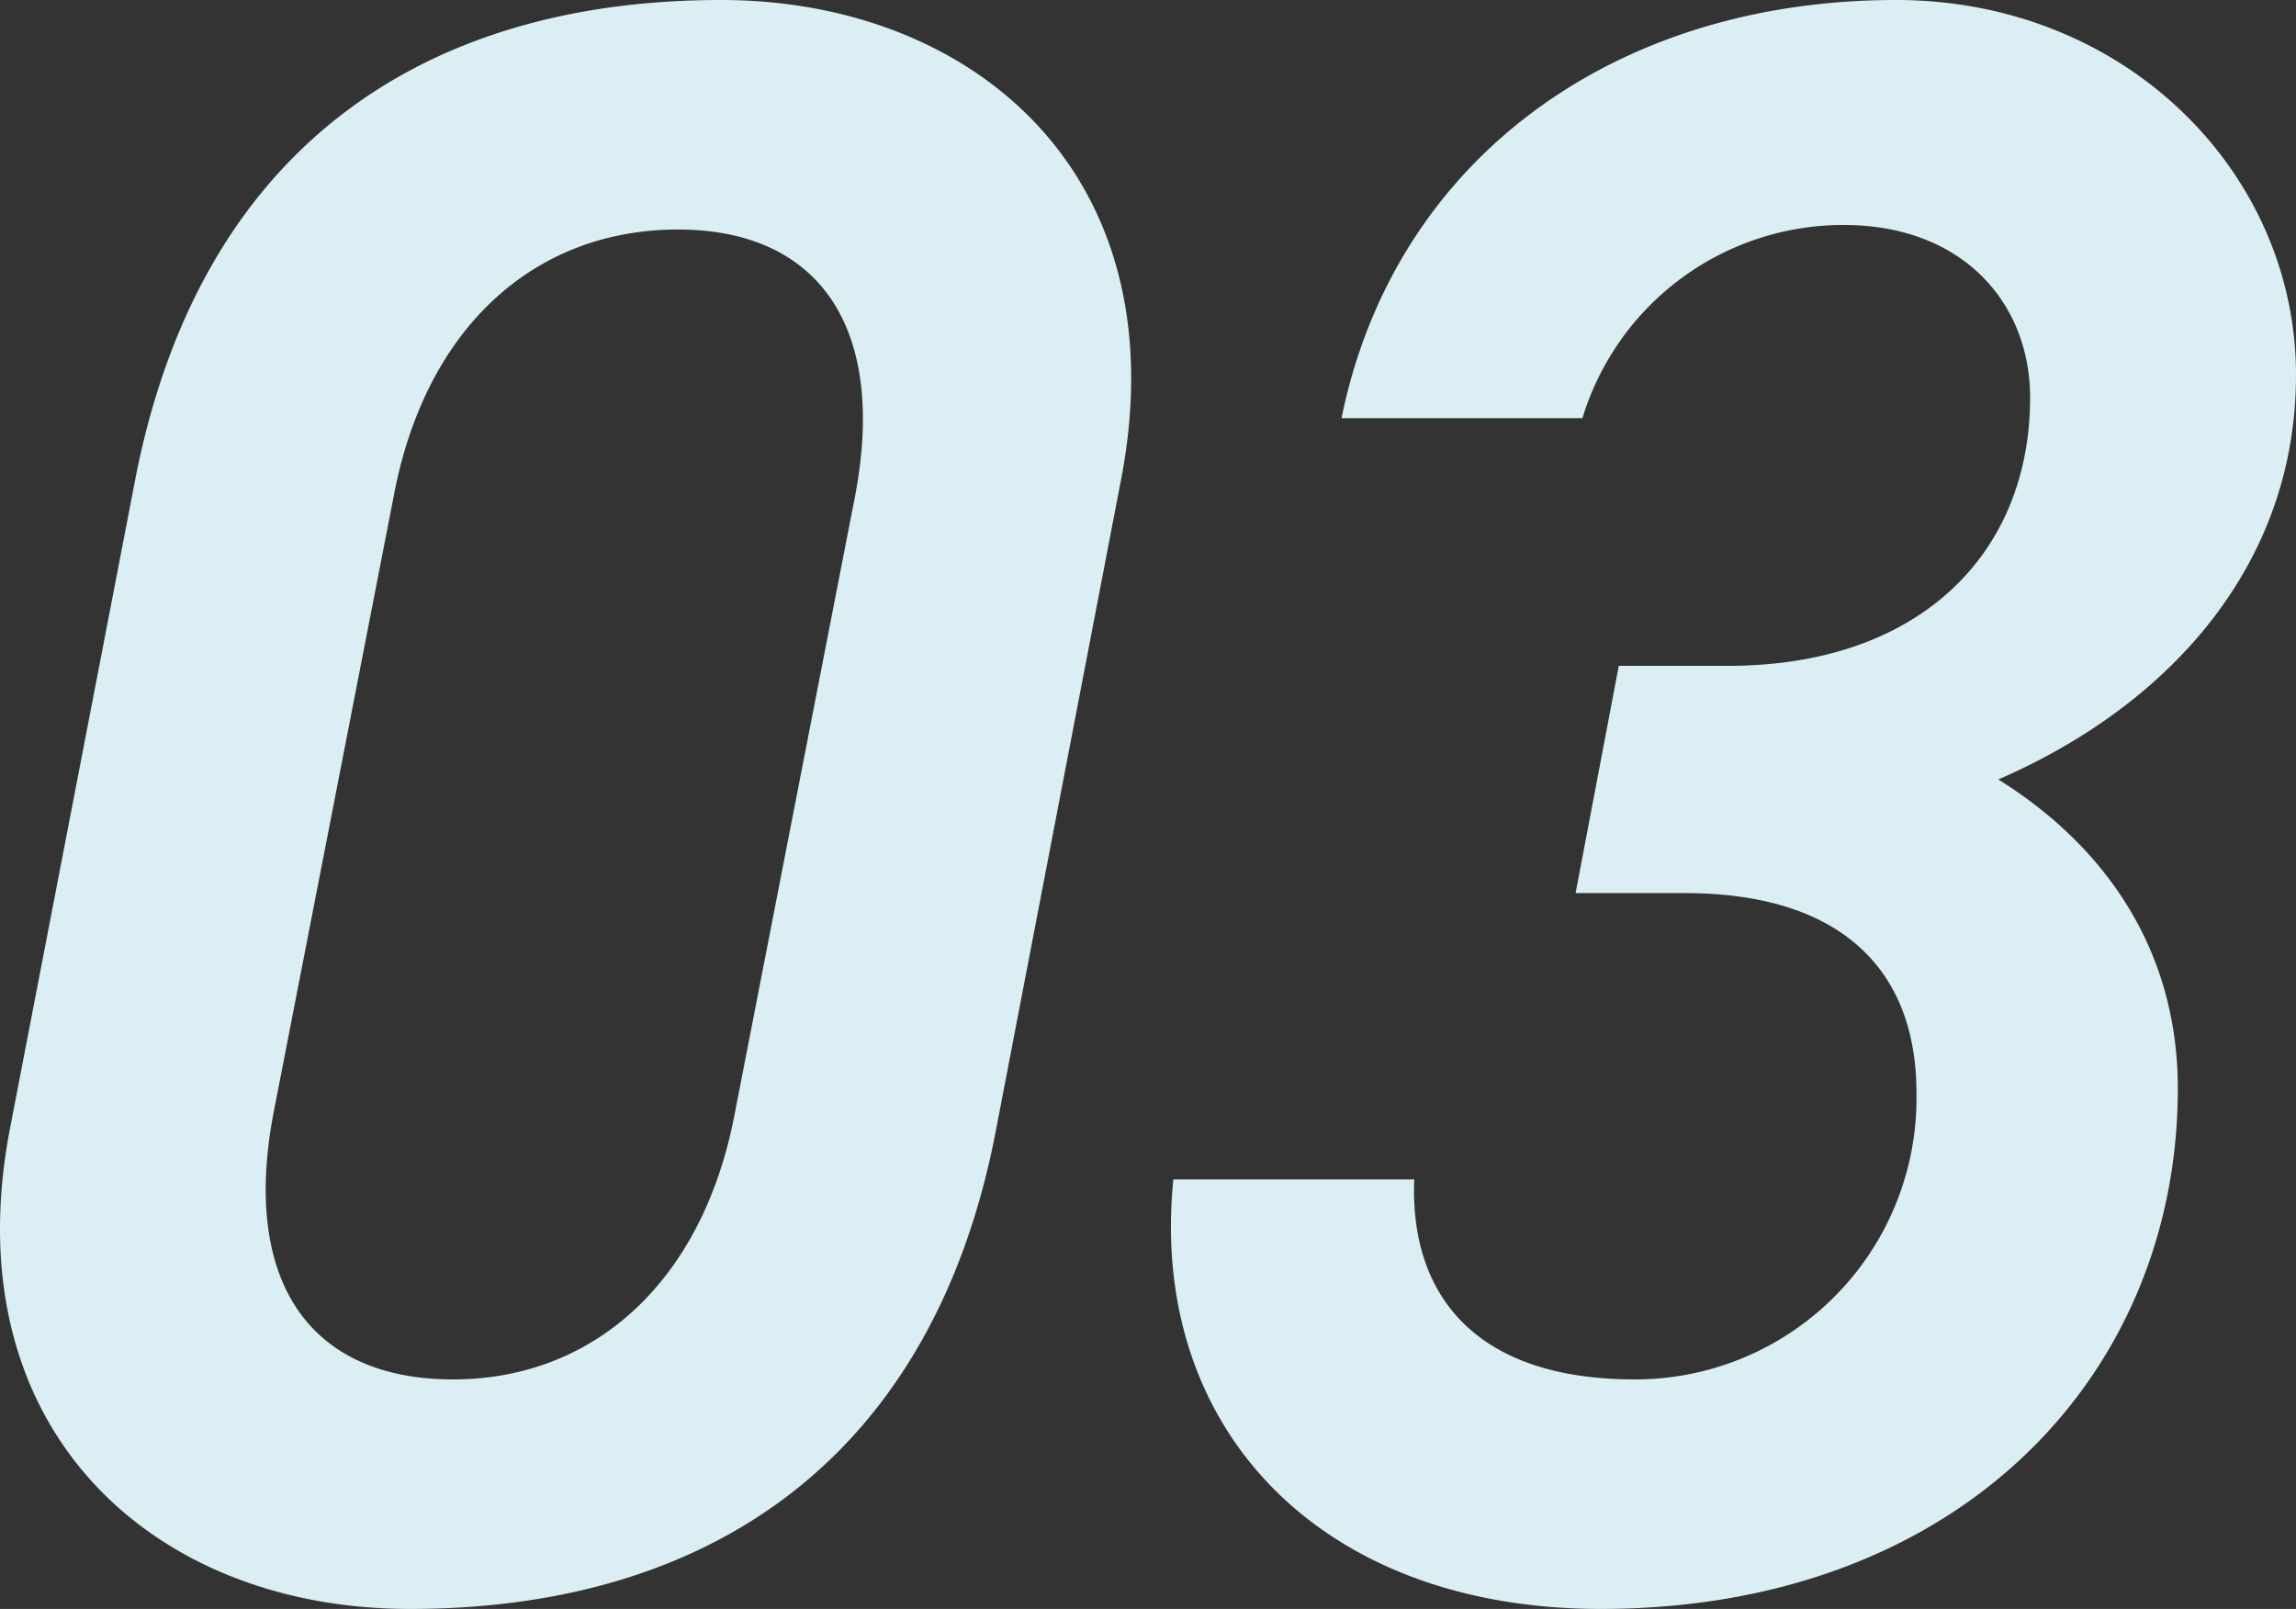 <svg xmlns="http://www.w3.org/2000/svg" width="151.547" height="106.2"><rect width="100%" height="100%" fill="#333333" stroke="none"/><path d="M73.997 31.65C77.897 11.4 64.097 0 47.597 0c-19.8 0-34.5 9.9-38.7 31.8L.647 74.55c-3.75 19.65 9.3 31.65 26.4 31.65 20.25 0 34.65-10.35 38.7-31.65zm-17.55 1.05l-7.95 40.8c-2.1 11.1-9.3 17.55-18.6 17.55-9.45 0-13.95-6.45-11.85-17.55l7.95-40.8c2.1-11.1 9.3-17.55 18.75-17.55 9.3 0 13.8 6.45 11.7 17.55zm47.55 26.25h7.2c10.2 0 15.3 4.95 15.3 13.2a18.57 18.57 0 01-18.6 18.9c-10.65 0-14.85-5.7-14.55-13.2h-15.9c-1.65 16.35 9.6 28.35 28.2 28.35 23.7 0 38.1-15.45 38.1-34.35 0-9.45-5.1-16.2-11.85-20.4 11.4-4.95 19.65-14.25 19.65-26.7 0-13.35-11.25-24.75-26.4-24.75-18.75 0-33.15 10.65-36.6 27.6h15.9a18 18 0 0117.25-12.75c7.8 0 12.3 5.1 12.3 11.4 0 10.2-7.2 17.7-19.95 17.7h-7.2z" fill="#dbeef4"/></svg>